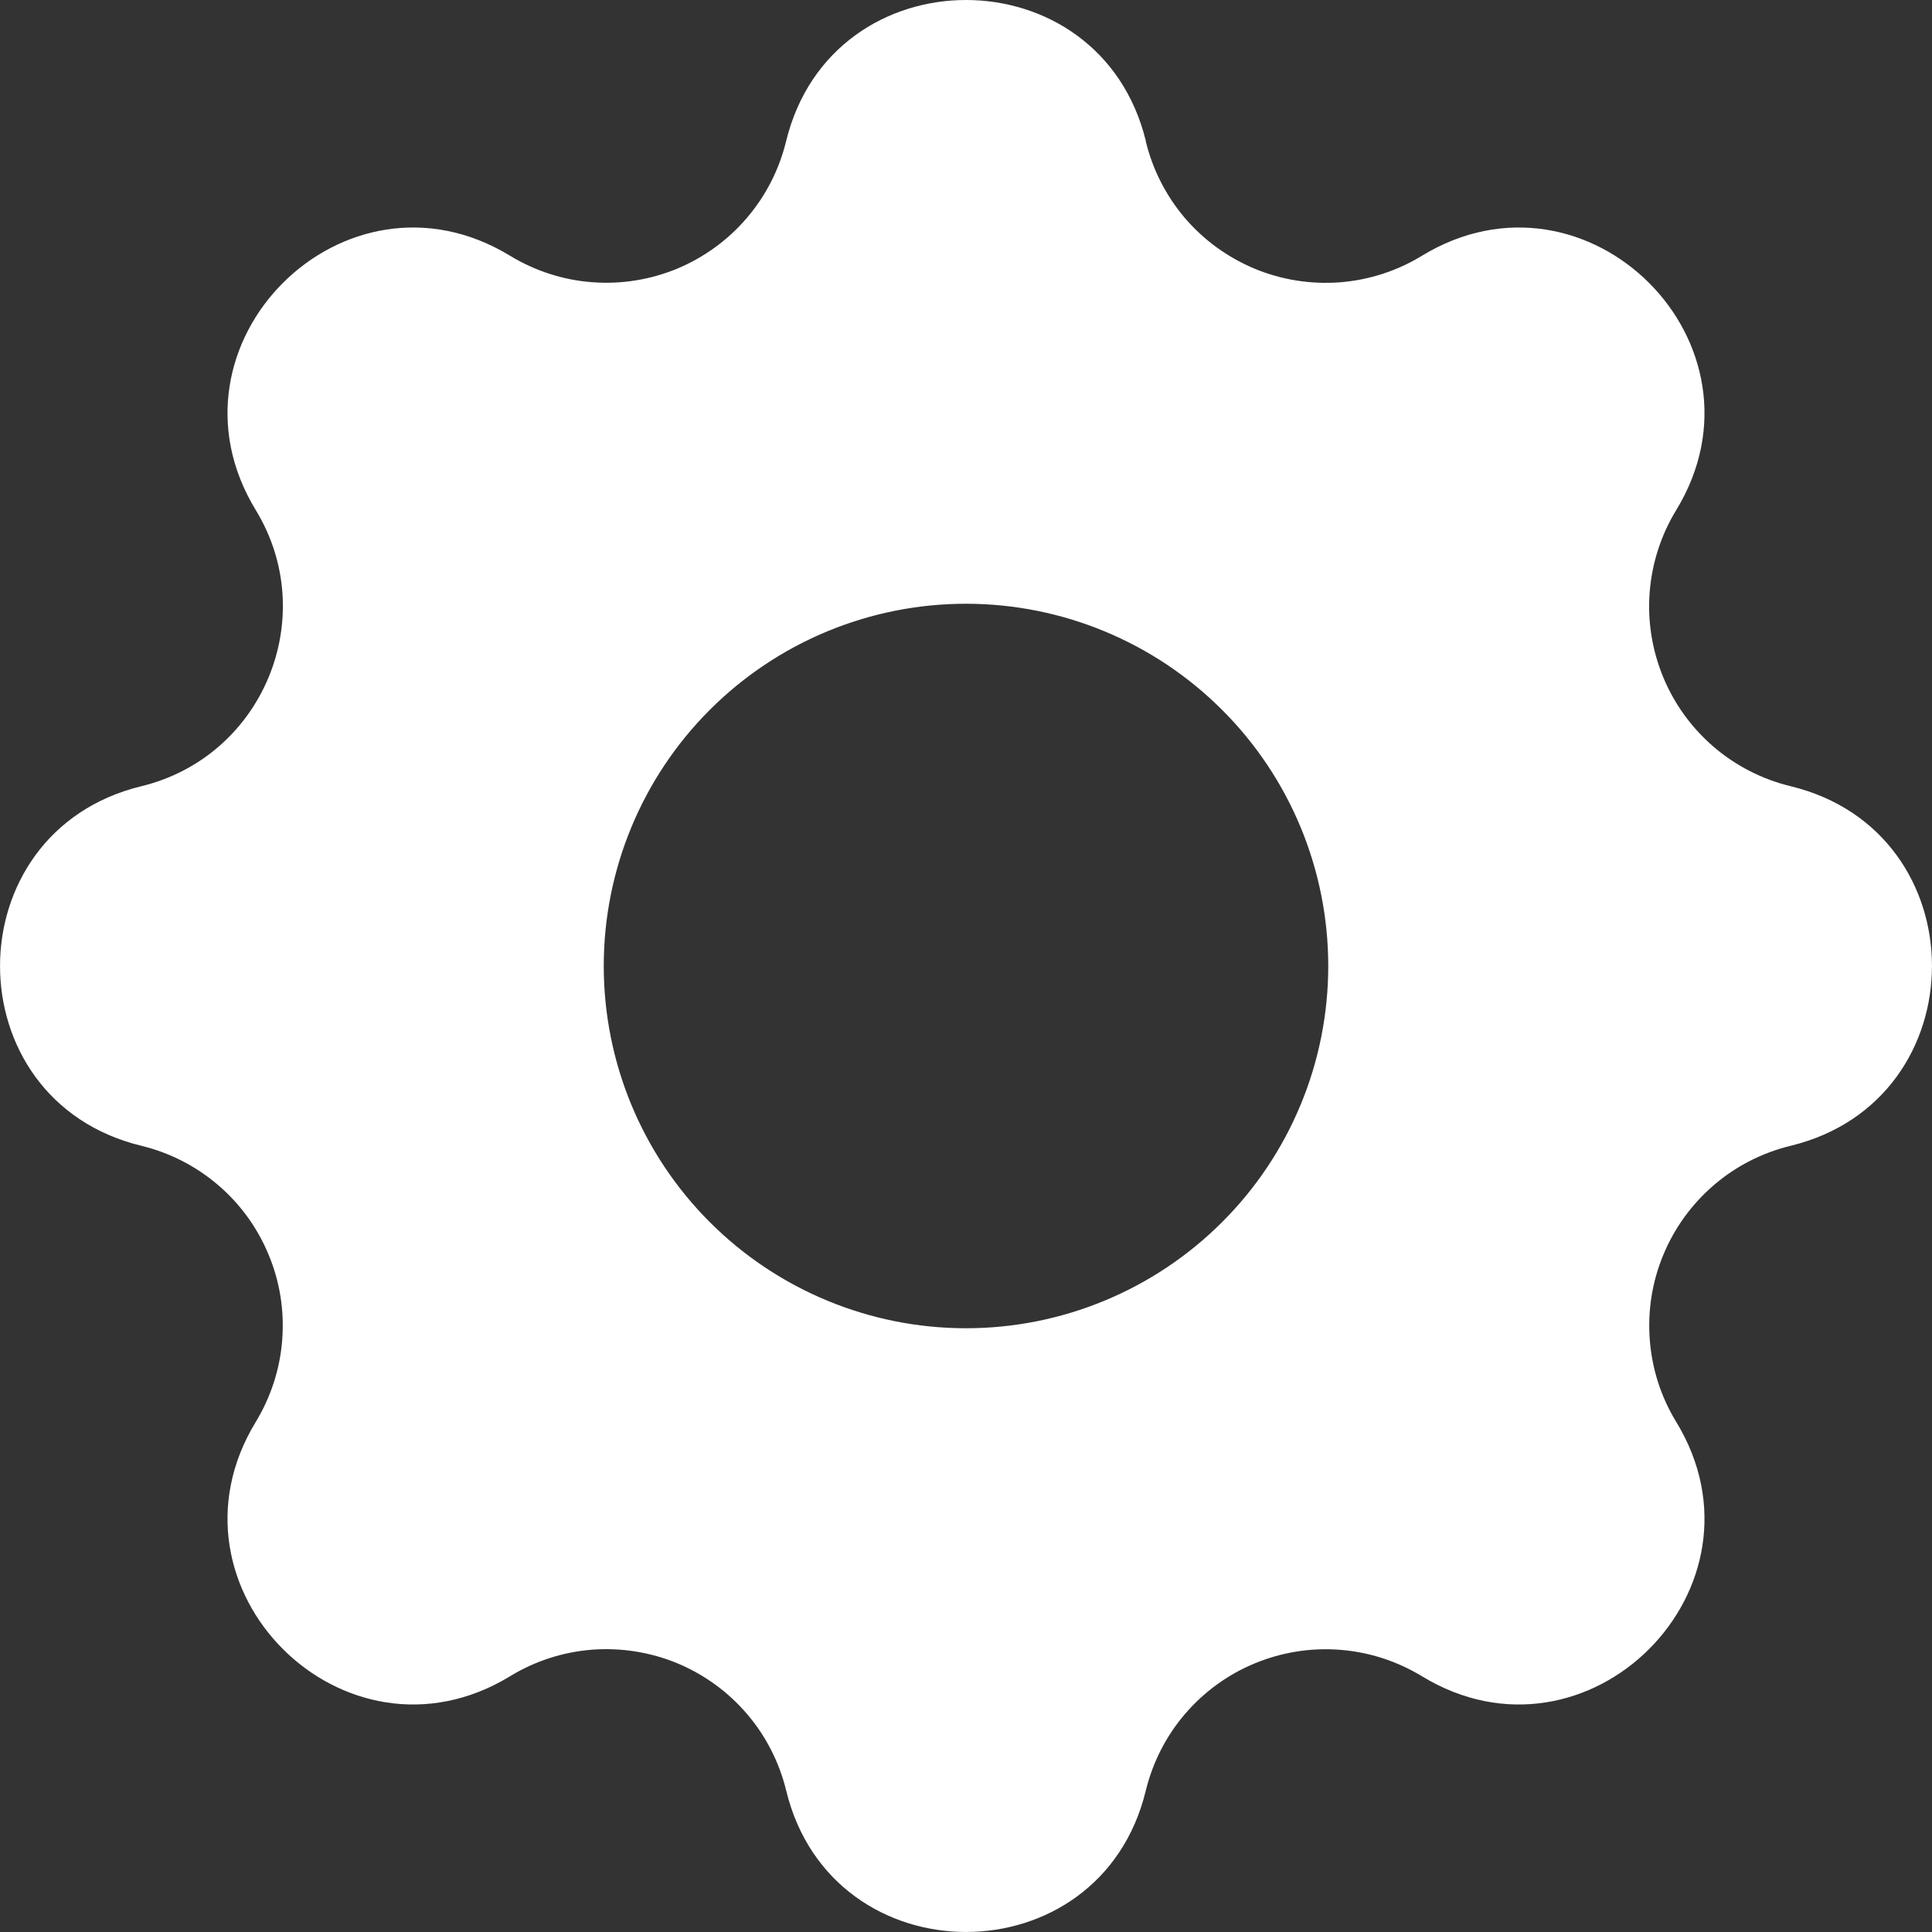 <svg width="16" height="16" viewBox="0 0 16 16" fill="none" xmlns="http://www.w3.org/2000/svg">
<rect x="0" y="0" width="16" height="16" fill="#333333" stroke="none"/>
<path fill-rule="evenodd" clip-rule="evenodd" d="M9.49 1.17C9.11 -0.39 6.89 -0.39 6.51 1.17C6.453 1.404 6.342 1.622 6.185 1.805C6.028 1.989 5.83 2.132 5.608 2.225C5.385 2.317 5.143 2.356 4.903 2.337C4.662 2.319 4.43 2.243 4.224 2.118C2.852 1.282 1.282 2.852 2.118 4.224C2.658 5.11 2.179 6.266 1.171 6.511C-0.39 6.89 -0.39 9.111 1.171 9.489C1.405 9.546 1.623 9.657 1.806 9.814C1.99 9.971 2.133 10.169 2.225 10.392C2.318 10.615 2.356 10.856 2.337 11.097C2.319 11.337 2.243 11.57 2.118 11.776C1.282 13.148 2.852 14.718 4.224 13.882C4.43 13.756 4.662 13.681 4.903 13.662C5.143 13.644 5.385 13.682 5.608 13.774C5.831 13.867 6.029 14.01 6.186 14.194C6.343 14.377 6.454 14.595 6.511 14.829C6.89 16.39 9.111 16.39 9.489 14.829C9.546 14.595 9.657 14.377 9.814 14.194C9.971 14.011 10.169 13.867 10.392 13.775C10.615 13.683 10.856 13.644 11.097 13.663C11.337 13.681 11.57 13.757 11.776 13.882C13.148 14.718 14.718 13.148 13.882 11.776C13.756 11.57 13.681 11.337 13.663 11.097C13.644 10.856 13.682 10.615 13.775 10.392C13.867 10.169 14.011 9.971 14.194 9.814C14.377 9.657 14.594 9.546 14.829 9.489C16.39 9.11 16.39 6.889 14.829 6.511C14.594 6.454 14.377 6.343 14.193 6.186C14.01 6.029 13.866 5.831 13.774 5.608C13.682 5.385 13.643 5.144 13.662 4.903C13.681 4.663 13.756 4.43 13.882 4.224C14.718 2.852 13.148 1.282 11.776 2.118C11.57 2.244 11.337 2.319 11.097 2.338C10.856 2.356 10.614 2.318 10.392 2.226C10.169 2.133 9.971 1.99 9.814 1.807C9.657 1.623 9.546 1.405 9.489 1.171L9.49 1.17ZM8 11C8.795 11 9.558 10.684 10.121 10.121C10.684 9.559 11 8.796 11 8C11 7.204 10.684 6.441 10.121 5.879C9.558 5.316 8.795 5 8 5C7.204 5 6.441 5.316 5.878 5.879C5.316 6.441 5 7.204 5 8C5 8.796 5.316 9.559 5.878 10.121C6.441 10.684 7.204 11 8 11V11Z" fill="white"/>
</svg>
